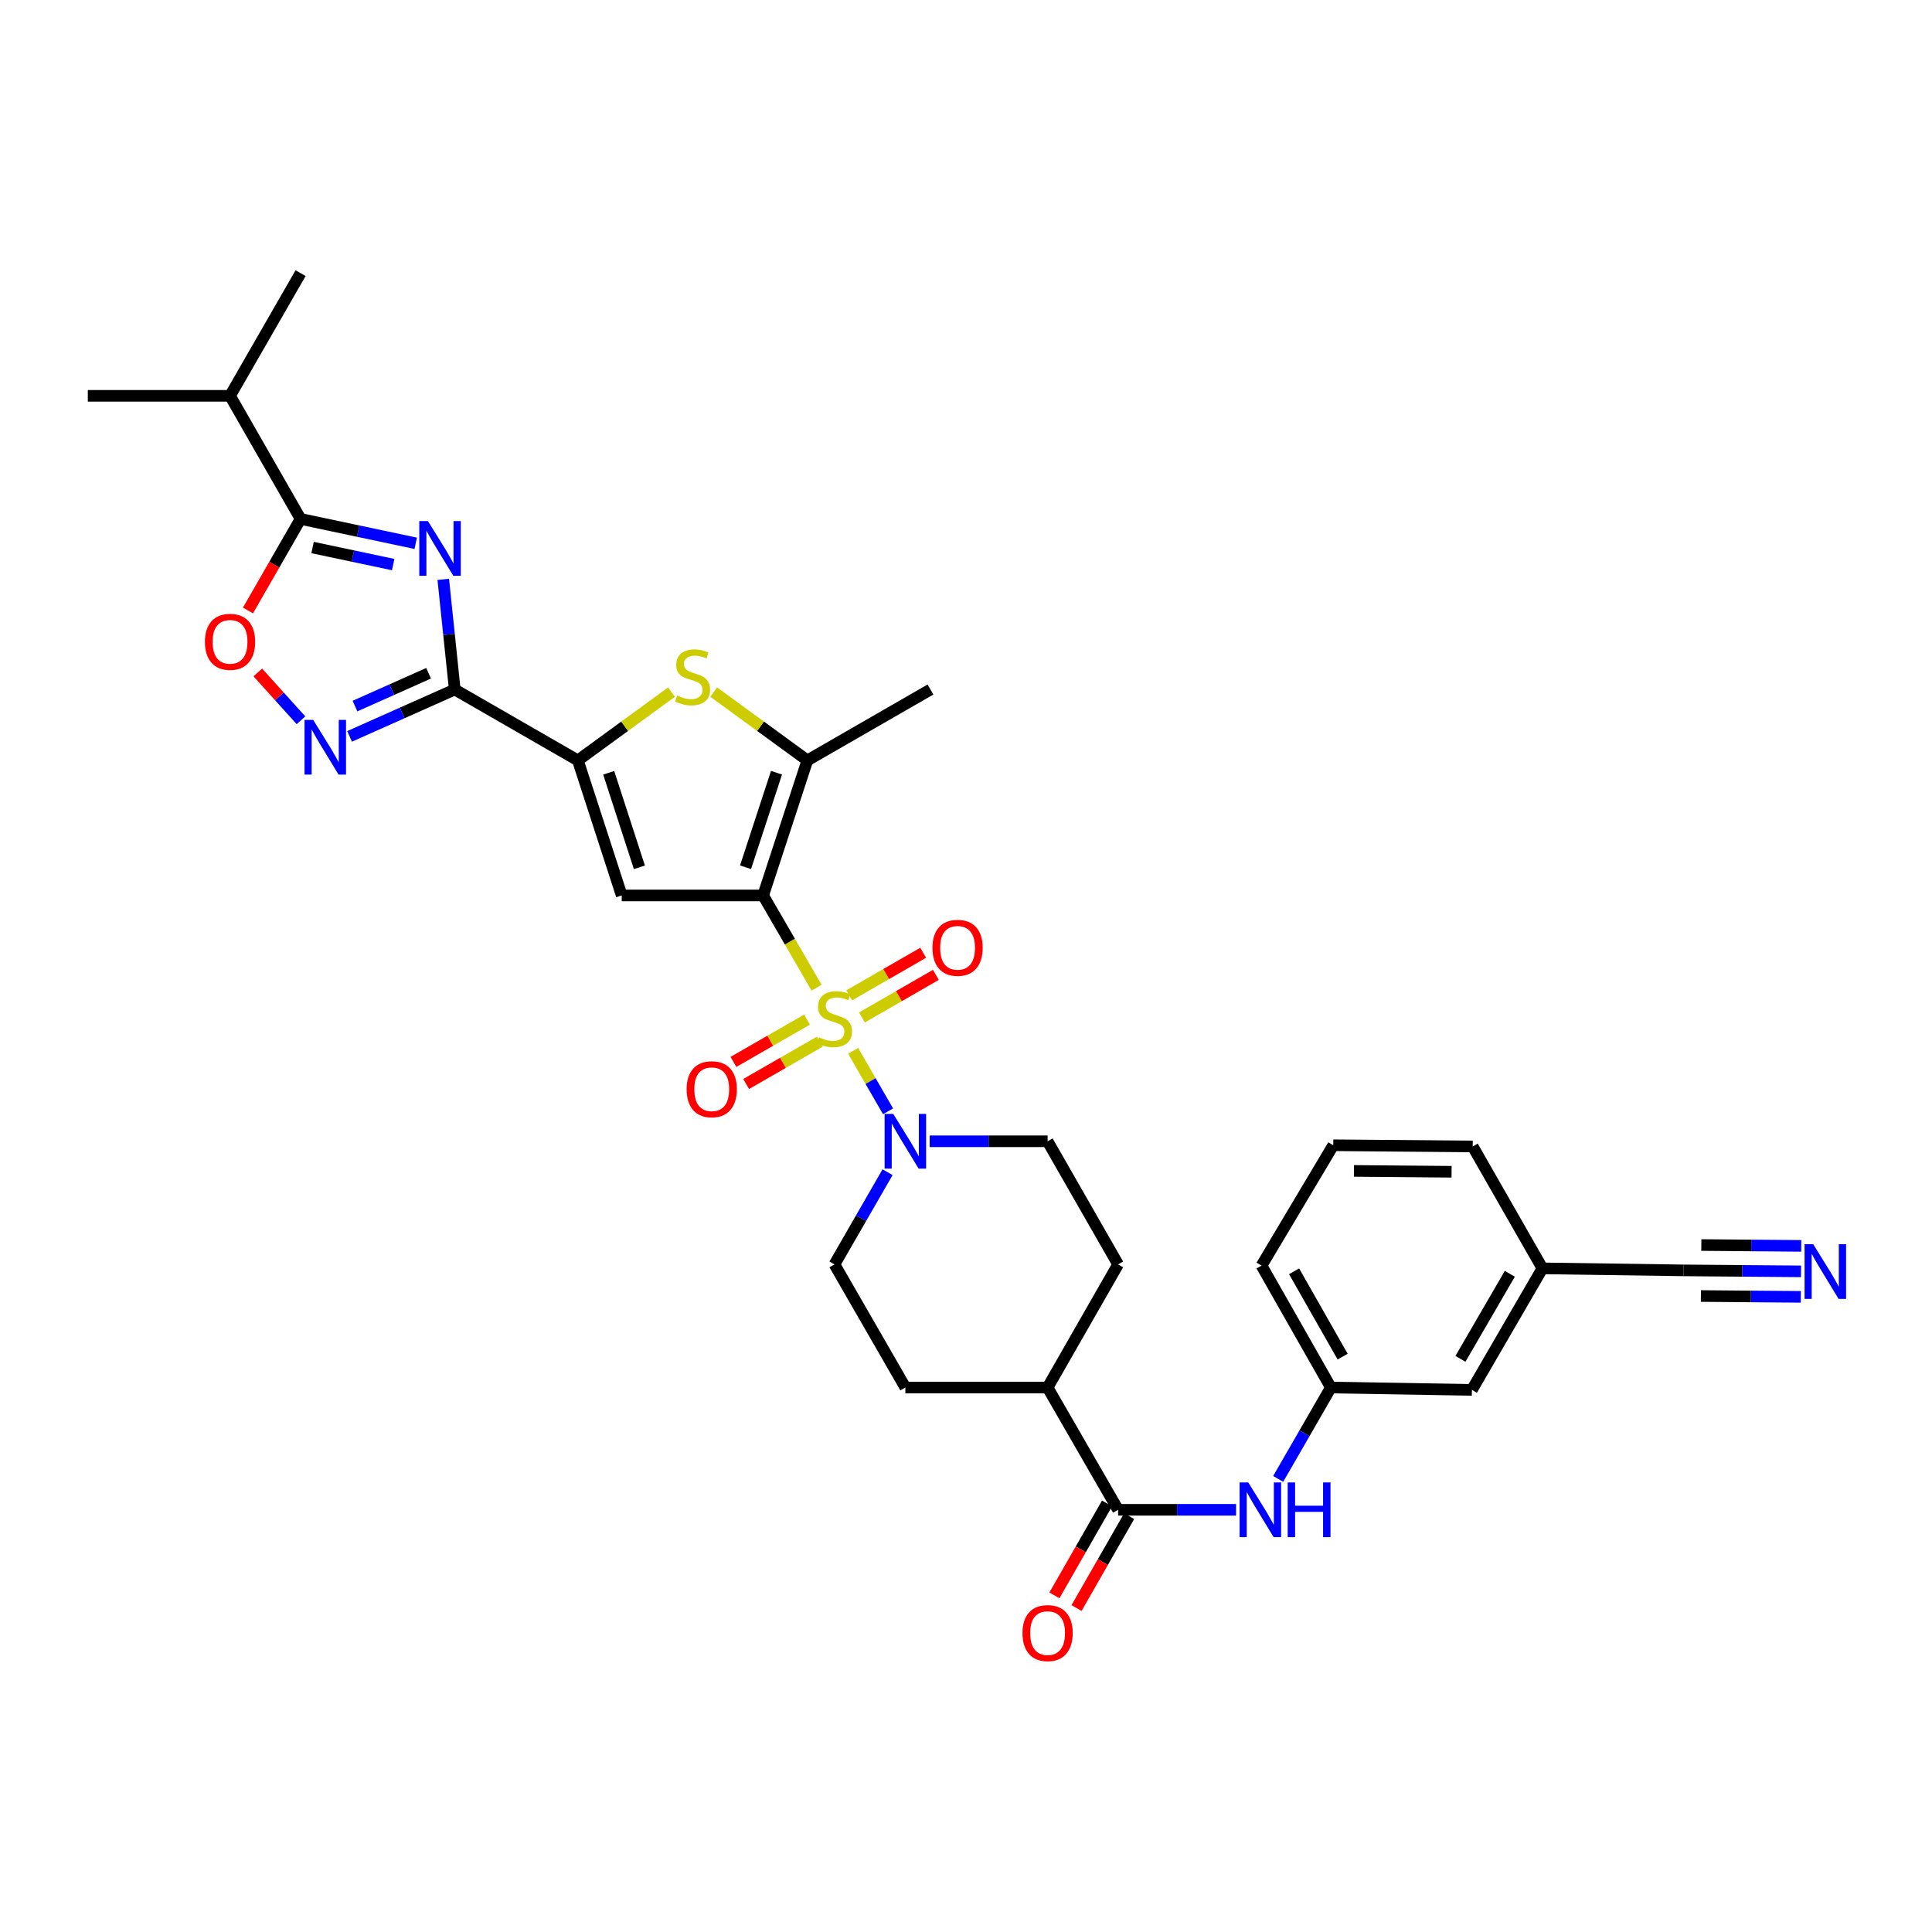 <?xml version='1.0' encoding='iso-8859-1'?>
<svg version='1.1' baseProfile='full'
              xmlns='http://www.w3.org/2000/svg'
                      xmlns:rdkit='http://www.rdkit.org/xml'
                      xmlns:xlink='http://www.w3.org/1999/xlink'
                  xml:space='preserve'
width='1000px' height='1000px' viewBox='0 0 1000 1000'>
<!-- END OF HEADER -->
<rect style='opacity:1.0;fill:#FFFFFF;stroke:none' width='1000' height='1000' x='0' y='0'> </rect>
<path class='bond-0' d='M 422.664,511.236 L 408.829,487.36' style='fill:none;fill-rule:evenodd;stroke:#CCCC00;stroke-width:6px;stroke-linecap:butt;stroke-linejoin:miter;stroke-opacity:1' />
<path class='bond-0' d='M 408.829,487.36 L 394.995,463.485' style='fill:none;fill-rule:evenodd;stroke:#000000;stroke-width:6px;stroke-linecap:butt;stroke-linejoin:miter;stroke-opacity:1' />
<path class='bond-8' d='M 441.57,543.911 L 450.613,559.562' style='fill:none;fill-rule:evenodd;stroke:#CCCC00;stroke-width:6px;stroke-linecap:butt;stroke-linejoin:miter;stroke-opacity:1' />
<path class='bond-8' d='M 450.613,559.562 L 459.656,575.214' style='fill:none;fill-rule:evenodd;stroke:#0000FF;stroke-width:6px;stroke-linecap:butt;stroke-linejoin:miter;stroke-opacity:1' />
<path class='bond-14' d='M 417.713,527.748 L 398.67,538.694' style='fill:none;fill-rule:evenodd;stroke:#CCCC00;stroke-width:6px;stroke-linecap:butt;stroke-linejoin:miter;stroke-opacity:1' />
<path class='bond-14' d='M 398.67,538.694 L 379.627,549.64' style='fill:none;fill-rule:evenodd;stroke:#FF0000;stroke-width:6px;stroke-linecap:butt;stroke-linejoin:miter;stroke-opacity:1' />
<path class='bond-14' d='M 424.289,539.189 L 405.246,550.134' style='fill:none;fill-rule:evenodd;stroke:#CCCC00;stroke-width:6px;stroke-linecap:butt;stroke-linejoin:miter;stroke-opacity:1' />
<path class='bond-14' d='M 405.246,550.134 L 386.203,561.08' style='fill:none;fill-rule:evenodd;stroke:#FF0000;stroke-width:6px;stroke-linecap:butt;stroke-linejoin:miter;stroke-opacity:1' />
<path class='bond-15' d='M 446.123,526.628 L 465.265,515.607' style='fill:none;fill-rule:evenodd;stroke:#CCCC00;stroke-width:6px;stroke-linecap:butt;stroke-linejoin:miter;stroke-opacity:1' />
<path class='bond-15' d='M 465.265,515.607 L 484.408,504.586' style='fill:none;fill-rule:evenodd;stroke:#FF0000;stroke-width:6px;stroke-linecap:butt;stroke-linejoin:miter;stroke-opacity:1' />
<path class='bond-15' d='M 439.539,515.193 L 458.681,504.171' style='fill:none;fill-rule:evenodd;stroke:#CCCC00;stroke-width:6px;stroke-linecap:butt;stroke-linejoin:miter;stroke-opacity:1' />
<path class='bond-15' d='M 458.681,504.171 L 477.824,493.15' style='fill:none;fill-rule:evenodd;stroke:#FF0000;stroke-width:6px;stroke-linecap:butt;stroke-linejoin:miter;stroke-opacity:1' />
<path class='bond-3' d='M 394.995,463.485 L 321.804,463.485' style='fill:none;fill-rule:evenodd;stroke:#000000;stroke-width:6px;stroke-linecap:butt;stroke-linejoin:miter;stroke-opacity:1' />
<path class='bond-5' d='M 394.995,463.485 L 417.889,393.578' style='fill:none;fill-rule:evenodd;stroke:#000000;stroke-width:6px;stroke-linecap:butt;stroke-linejoin:miter;stroke-opacity:1' />
<path class='bond-5' d='M 385.889,448.892 L 401.915,399.957' style='fill:none;fill-rule:evenodd;stroke:#000000;stroke-width:6px;stroke-linecap:butt;stroke-linejoin:miter;stroke-opacity:1' />
<path class='bond-1' d='M 229.433,299.868 L 232.407,328.378' style='fill:none;fill-rule:evenodd;stroke:#0000FF;stroke-width:6px;stroke-linecap:butt;stroke-linejoin:miter;stroke-opacity:1' />
<path class='bond-1' d='M 232.407,328.378 L 235.381,356.887' style='fill:none;fill-rule:evenodd;stroke:#000000;stroke-width:6px;stroke-linecap:butt;stroke-linejoin:miter;stroke-opacity:1' />
<path class='bond-9' d='M 215.18,281.209 L 185.379,274.902' style='fill:none;fill-rule:evenodd;stroke:#0000FF;stroke-width:6px;stroke-linecap:butt;stroke-linejoin:miter;stroke-opacity:1' />
<path class='bond-9' d='M 185.379,274.902 L 155.578,268.595' style='fill:none;fill-rule:evenodd;stroke:#000000;stroke-width:6px;stroke-linecap:butt;stroke-linejoin:miter;stroke-opacity:1' />
<path class='bond-9' d='M 203.507,292.227 L 182.647,287.812' style='fill:none;fill-rule:evenodd;stroke:#0000FF;stroke-width:6px;stroke-linecap:butt;stroke-linejoin:miter;stroke-opacity:1' />
<path class='bond-9' d='M 182.647,287.812 L 161.786,283.397' style='fill:none;fill-rule:evenodd;stroke:#000000;stroke-width:6px;stroke-linecap:butt;stroke-linejoin:miter;stroke-opacity:1' />
<path class='bond-2' d='M 235.381,356.887 L 299.108,393.578' style='fill:none;fill-rule:evenodd;stroke:#000000;stroke-width:6px;stroke-linecap:butt;stroke-linejoin:miter;stroke-opacity:1' />
<path class='bond-7' d='M 235.381,356.887 L 208.159,369.021' style='fill:none;fill-rule:evenodd;stroke:#000000;stroke-width:6px;stroke-linecap:butt;stroke-linejoin:miter;stroke-opacity:1' />
<path class='bond-7' d='M 208.159,369.021 L 180.937,381.155' style='fill:none;fill-rule:evenodd;stroke:#0000FF;stroke-width:6px;stroke-linecap:butt;stroke-linejoin:miter;stroke-opacity:1' />
<path class='bond-7' d='M 221.842,348.475 L 202.787,356.969' style='fill:none;fill-rule:evenodd;stroke:#000000;stroke-width:6px;stroke-linecap:butt;stroke-linejoin:miter;stroke-opacity:1' />
<path class='bond-7' d='M 202.787,356.969 L 183.731,365.463' style='fill:none;fill-rule:evenodd;stroke:#0000FF;stroke-width:6px;stroke-linecap:butt;stroke-linejoin:miter;stroke-opacity:1' />
<path class='bond-4' d='M 321.804,463.485 L 299.108,393.578' style='fill:none;fill-rule:evenodd;stroke:#000000;stroke-width:6px;stroke-linecap:butt;stroke-linejoin:miter;stroke-opacity:1' />
<path class='bond-4' d='M 330.95,448.924 L 315.063,399.989' style='fill:none;fill-rule:evenodd;stroke:#000000;stroke-width:6px;stroke-linecap:butt;stroke-linejoin:miter;stroke-opacity:1' />
<path class='bond-34' d='M 299.108,393.578 L 323.339,375.904' style='fill:none;fill-rule:evenodd;stroke:#000000;stroke-width:6px;stroke-linecap:butt;stroke-linejoin:miter;stroke-opacity:1' />
<path class='bond-34' d='M 323.339,375.904 L 347.57,358.231' style='fill:none;fill-rule:evenodd;stroke:#CCCC00;stroke-width:6px;stroke-linecap:butt;stroke-linejoin:miter;stroke-opacity:1' />
<path class='bond-6' d='M 417.889,393.578 L 393.647,375.903' style='fill:none;fill-rule:evenodd;stroke:#000000;stroke-width:6px;stroke-linecap:butt;stroke-linejoin:miter;stroke-opacity:1' />
<path class='bond-6' d='M 393.647,375.903 L 369.405,358.228' style='fill:none;fill-rule:evenodd;stroke:#CCCC00;stroke-width:6px;stroke-linecap:butt;stroke-linejoin:miter;stroke-opacity:1' />
<path class='bond-27' d='M 417.889,393.578 L 481.615,356.887' style='fill:none;fill-rule:evenodd;stroke:#000000;stroke-width:6px;stroke-linecap:butt;stroke-linejoin:miter;stroke-opacity:1' />
<path class='bond-10' d='M 155.783,372.819 L 144.612,360.438' style='fill:none;fill-rule:evenodd;stroke:#0000FF;stroke-width:6px;stroke-linecap:butt;stroke-linejoin:miter;stroke-opacity:1' />
<path class='bond-10' d='M 144.612,360.438 L 133.441,348.057' style='fill:none;fill-rule:evenodd;stroke:#FF0000;stroke-width:6px;stroke-linecap:butt;stroke-linejoin:miter;stroke-opacity:1' />
<path class='bond-18' d='M 481.198,590.725 L 511.716,590.725' style='fill:none;fill-rule:evenodd;stroke:#0000FF;stroke-width:6px;stroke-linecap:butt;stroke-linejoin:miter;stroke-opacity:1' />
<path class='bond-18' d='M 511.716,590.725 L 542.234,590.725' style='fill:none;fill-rule:evenodd;stroke:#000000;stroke-width:6px;stroke-linecap:butt;stroke-linejoin:miter;stroke-opacity:1' />
<path class='bond-19' d='M 459.403,606.724 L 445.658,630.588' style='fill:none;fill-rule:evenodd;stroke:#0000FF;stroke-width:6px;stroke-linecap:butt;stroke-linejoin:miter;stroke-opacity:1' />
<path class='bond-19' d='M 445.658,630.588 L 431.913,654.452' style='fill:none;fill-rule:evenodd;stroke:#000000;stroke-width:6px;stroke-linecap:butt;stroke-linejoin:miter;stroke-opacity:1' />
<path class='bond-24' d='M 155.578,268.595 L 119.07,204.883' style='fill:none;fill-rule:evenodd;stroke:#000000;stroke-width:6px;stroke-linecap:butt;stroke-linejoin:miter;stroke-opacity:1' />
<path class='bond-35' d='M 155.578,268.595 L 141.965,292.287' style='fill:none;fill-rule:evenodd;stroke:#000000;stroke-width:6px;stroke-linecap:butt;stroke-linejoin:miter;stroke-opacity:1' />
<path class='bond-35' d='M 141.965,292.287 L 128.351,315.979' style='fill:none;fill-rule:evenodd;stroke:#FF0000;stroke-width:6px;stroke-linecap:butt;stroke-linejoin:miter;stroke-opacity:1' />
<path class='bond-11' d='M 578.727,781.473 L 542.234,718.179' style='fill:none;fill-rule:evenodd;stroke:#000000;stroke-width:6px;stroke-linecap:butt;stroke-linejoin:miter;stroke-opacity:1' />
<path class='bond-12' d='M 578.727,781.473 L 609.255,781.473' style='fill:none;fill-rule:evenodd;stroke:#000000;stroke-width:6px;stroke-linecap:butt;stroke-linejoin:miter;stroke-opacity:1' />
<path class='bond-12' d='M 609.255,781.473 L 639.784,781.473' style='fill:none;fill-rule:evenodd;stroke:#0000FF;stroke-width:6px;stroke-linecap:butt;stroke-linejoin:miter;stroke-opacity:1' />
<path class='bond-20' d='M 573.001,778.194 L 559.381,801.98' style='fill:none;fill-rule:evenodd;stroke:#000000;stroke-width:6px;stroke-linecap:butt;stroke-linejoin:miter;stroke-opacity:1' />
<path class='bond-20' d='M 559.381,801.98 L 545.76,825.765' style='fill:none;fill-rule:evenodd;stroke:#FF0000;stroke-width:6px;stroke-linecap:butt;stroke-linejoin:miter;stroke-opacity:1' />
<path class='bond-20' d='M 584.452,784.752 L 570.831,808.537' style='fill:none;fill-rule:evenodd;stroke:#000000;stroke-width:6px;stroke-linecap:butt;stroke-linejoin:miter;stroke-opacity:1' />
<path class='bond-20' d='M 570.831,808.537 L 557.211,832.322' style='fill:none;fill-rule:evenodd;stroke:#FF0000;stroke-width:6px;stroke-linecap:butt;stroke-linejoin:miter;stroke-opacity:1' />
<path class='bond-21' d='M 661.582,765.486 L 675.219,741.833' style='fill:none;fill-rule:evenodd;stroke:#0000FF;stroke-width:6px;stroke-linecap:butt;stroke-linejoin:miter;stroke-opacity:1' />
<path class='bond-21' d='M 675.219,741.833 L 688.857,718.179' style='fill:none;fill-rule:evenodd;stroke:#000000;stroke-width:6px;stroke-linecap:butt;stroke-linejoin:miter;stroke-opacity:1' />
<path class='bond-13' d='M 932.207,658.056 L 901.786,657.801' style='fill:none;fill-rule:evenodd;stroke:#0000FF;stroke-width:6px;stroke-linecap:butt;stroke-linejoin:miter;stroke-opacity:1' />
<path class='bond-13' d='M 901.786,657.801 L 871.365,657.546' style='fill:none;fill-rule:evenodd;stroke:#000000;stroke-width:6px;stroke-linecap:butt;stroke-linejoin:miter;stroke-opacity:1' />
<path class='bond-13' d='M 932.318,644.861 L 906.46,644.644' style='fill:none;fill-rule:evenodd;stroke:#0000FF;stroke-width:6px;stroke-linecap:butt;stroke-linejoin:miter;stroke-opacity:1' />
<path class='bond-13' d='M 906.46,644.644 L 880.602,644.427' style='fill:none;fill-rule:evenodd;stroke:#000000;stroke-width:6px;stroke-linecap:butt;stroke-linejoin:miter;stroke-opacity:1' />
<path class='bond-13' d='M 932.097,671.251 L 906.239,671.034' style='fill:none;fill-rule:evenodd;stroke:#0000FF;stroke-width:6px;stroke-linecap:butt;stroke-linejoin:miter;stroke-opacity:1' />
<path class='bond-13' d='M 906.239,671.034 L 880.381,670.817' style='fill:none;fill-rule:evenodd;stroke:#000000;stroke-width:6px;stroke-linecap:butt;stroke-linejoin:miter;stroke-opacity:1' />
<path class='bond-16' d='M 871.365,657.546 L 798.365,656.505' style='fill:none;fill-rule:evenodd;stroke:#000000;stroke-width:6px;stroke-linecap:butt;stroke-linejoin:miter;stroke-opacity:1' />
<path class='bond-17' d='M 542.234,718.179 L 468.618,718.179' style='fill:none;fill-rule:evenodd;stroke:#000000;stroke-width:6px;stroke-linecap:butt;stroke-linejoin:miter;stroke-opacity:1' />
<path class='bond-33' d='M 542.234,718.179 L 578.727,654.452' style='fill:none;fill-rule:evenodd;stroke:#000000;stroke-width:6px;stroke-linecap:butt;stroke-linejoin:miter;stroke-opacity:1' />
<path class='bond-22' d='M 542.234,590.725 L 578.727,654.452' style='fill:none;fill-rule:evenodd;stroke:#000000;stroke-width:6px;stroke-linecap:butt;stroke-linejoin:miter;stroke-opacity:1' />
<path class='bond-23' d='M 431.913,654.452 L 468.618,718.179' style='fill:none;fill-rule:evenodd;stroke:#000000;stroke-width:6px;stroke-linecap:butt;stroke-linejoin:miter;stroke-opacity:1' />
<path class='bond-26' d='M 688.857,718.179 L 761.857,719.403' style='fill:none;fill-rule:evenodd;stroke:#000000;stroke-width:6px;stroke-linecap:butt;stroke-linejoin:miter;stroke-opacity:1' />
<path class='bond-29' d='M 688.857,718.179 L 652.966,655.075' style='fill:none;fill-rule:evenodd;stroke:#000000;stroke-width:6px;stroke-linecap:butt;stroke-linejoin:miter;stroke-opacity:1' />
<path class='bond-29' d='M 694.943,702.189 L 669.819,658.017' style='fill:none;fill-rule:evenodd;stroke:#000000;stroke-width:6px;stroke-linecap:butt;stroke-linejoin:miter;stroke-opacity:1' />
<path class='bond-31' d='M 119.07,204.883 L 155.578,141.384' style='fill:none;fill-rule:evenodd;stroke:#000000;stroke-width:6px;stroke-linecap:butt;stroke-linejoin:miter;stroke-opacity:1' />
<path class='bond-32' d='M 119.07,204.883 L 45.455,204.883' style='fill:none;fill-rule:evenodd;stroke:#000000;stroke-width:6px;stroke-linecap:butt;stroke-linejoin:miter;stroke-opacity:1' />
<path class='bond-25' d='M 798.365,656.505 L 761.857,719.403' style='fill:none;fill-rule:evenodd;stroke:#000000;stroke-width:6px;stroke-linecap:butt;stroke-linejoin:miter;stroke-opacity:1' />
<path class='bond-25' d='M 781.476,659.315 L 755.921,703.344' style='fill:none;fill-rule:evenodd;stroke:#000000;stroke-width:6px;stroke-linecap:butt;stroke-linejoin:miter;stroke-opacity:1' />
<path class='bond-36' d='M 798.365,656.505 L 762.275,593.401' style='fill:none;fill-rule:evenodd;stroke:#000000;stroke-width:6px;stroke-linecap:butt;stroke-linejoin:miter;stroke-opacity:1' />
<path class='bond-28' d='M 690.089,592.778 L 652.966,655.075' style='fill:none;fill-rule:evenodd;stroke:#000000;stroke-width:6px;stroke-linecap:butt;stroke-linejoin:miter;stroke-opacity:1' />
<path class='bond-30' d='M 690.089,592.778 L 762.275,593.401' style='fill:none;fill-rule:evenodd;stroke:#000000;stroke-width:6px;stroke-linecap:butt;stroke-linejoin:miter;stroke-opacity:1' />
<path class='bond-30' d='M 700.803,606.066 L 751.333,606.503' style='fill:none;fill-rule:evenodd;stroke:#000000;stroke-width:6px;stroke-linecap:butt;stroke-linejoin:miter;stroke-opacity:1' />
<path  class='atom-0' d='M 423.913 536.917
Q 424.233 537.037, 425.553 537.597
Q 426.873 538.157, 428.313 538.517
Q 429.793 538.837, 431.233 538.837
Q 433.913 538.837, 435.473 537.557
Q 437.033 536.237, 437.033 533.957
Q 437.033 532.397, 436.233 531.437
Q 435.473 530.477, 434.273 529.957
Q 433.073 529.437, 431.073 528.837
Q 428.553 528.077, 427.033 527.357
Q 425.553 526.637, 424.473 525.117
Q 423.433 523.597, 423.433 521.037
Q 423.433 517.477, 425.833 515.277
Q 428.273 513.077, 433.073 513.077
Q 436.353 513.077, 440.073 514.637
L 439.153 517.717
Q 435.753 516.317, 433.193 516.317
Q 430.433 516.317, 428.913 517.477
Q 427.393 518.597, 427.433 520.557
Q 427.433 522.077, 428.193 522.997
Q 428.993 523.917, 430.113 524.437
Q 431.273 524.957, 433.193 525.557
Q 435.753 526.357, 437.273 527.157
Q 438.793 527.957, 439.873 529.597
Q 440.993 531.197, 440.993 533.957
Q 440.993 537.877, 438.353 539.997
Q 435.753 542.077, 431.393 542.077
Q 428.873 542.077, 426.953 541.517
Q 425.073 540.997, 422.833 540.077
L 423.913 536.917
' fill='#CCCC00'/>
<path  class='atom-2' d='M 221.504 269.713
L 230.784 284.713
Q 231.704 286.193, 233.184 288.873
Q 234.664 291.553, 234.744 291.713
L 234.744 269.713
L 238.504 269.713
L 238.504 298.033
L 234.624 298.033
L 224.664 281.633
Q 223.504 279.713, 222.264 277.513
Q 221.064 275.313, 220.704 274.633
L 220.704 298.033
L 217.024 298.033
L 217.024 269.713
L 221.504 269.713
' fill='#0000FF'/>
<path  class='atom-7' d='M 350.487 359.988
Q 350.807 360.108, 352.127 360.668
Q 353.447 361.228, 354.887 361.588
Q 356.367 361.908, 357.807 361.908
Q 360.487 361.908, 362.047 360.628
Q 363.607 359.308, 363.607 357.028
Q 363.607 355.468, 362.807 354.508
Q 362.047 353.548, 360.847 353.028
Q 359.647 352.508, 357.647 351.908
Q 355.127 351.148, 353.607 350.428
Q 352.127 349.708, 351.047 348.188
Q 350.007 346.668, 350.007 344.108
Q 350.007 340.548, 352.407 338.348
Q 354.847 336.148, 359.647 336.148
Q 362.927 336.148, 366.647 337.708
L 365.727 340.788
Q 362.327 339.388, 359.767 339.388
Q 357.007 339.388, 355.487 340.548
Q 353.967 341.668, 354.007 343.628
Q 354.007 345.148, 354.767 346.068
Q 355.567 346.988, 356.687 347.508
Q 357.847 348.028, 359.767 348.628
Q 362.327 349.428, 363.847 350.228
Q 365.367 351.028, 366.447 352.668
Q 367.567 354.268, 367.567 357.028
Q 367.567 360.948, 364.927 363.068
Q 362.327 365.148, 357.967 365.148
Q 355.447 365.148, 353.527 364.588
Q 351.647 364.068, 349.407 363.148
L 350.487 359.988
' fill='#CCCC00'/>
<path  class='atom-8' d='M 162.103 372.6
L 171.383 387.6
Q 172.303 389.08, 173.783 391.76
Q 175.263 394.44, 175.343 394.6
L 175.343 372.6
L 179.103 372.6
L 179.103 400.92
L 175.223 400.92
L 165.263 384.52
Q 164.103 382.6, 162.863 380.4
Q 161.663 378.2, 161.303 377.52
L 161.303 400.92
L 157.623 400.92
L 157.623 372.6
L 162.103 372.6
' fill='#0000FF'/>
<path  class='atom-9' d='M 462.358 576.565
L 471.638 591.565
Q 472.558 593.045, 474.038 595.725
Q 475.518 598.405, 475.598 598.565
L 475.598 576.565
L 479.358 576.565
L 479.358 604.885
L 475.478 604.885
L 465.518 588.485
Q 464.358 586.565, 463.118 584.365
Q 461.918 582.165, 461.558 581.485
L 461.558 604.885
L 457.878 604.885
L 457.878 576.565
L 462.358 576.565
' fill='#0000FF'/>
<path  class='atom-11' d='M 106.07 332.211
Q 106.07 325.411, 109.43 321.611
Q 112.79 317.811, 119.07 317.811
Q 125.35 317.811, 128.71 321.611
Q 132.07 325.411, 132.07 332.211
Q 132.07 339.091, 128.67 343.011
Q 125.27 346.891, 119.07 346.891
Q 112.83 346.891, 109.43 343.011
Q 106.07 339.131, 106.07 332.211
M 119.07 343.691
Q 123.39 343.691, 125.71 340.811
Q 128.07 337.891, 128.07 332.211
Q 128.07 326.651, 125.71 323.851
Q 123.39 321.011, 119.07 321.011
Q 114.75 321.011, 112.39 323.811
Q 110.07 326.611, 110.07 332.211
Q 110.07 337.931, 112.39 340.811
Q 114.75 343.691, 119.07 343.691
' fill='#FF0000'/>
<path  class='atom-13' d='M 646.104 767.313
L 655.384 782.313
Q 656.304 783.793, 657.784 786.473
Q 659.264 789.153, 659.344 789.313
L 659.344 767.313
L 663.104 767.313
L 663.104 795.633
L 659.224 795.633
L 649.264 779.233
Q 648.104 777.313, 646.864 775.113
Q 645.664 772.913, 645.304 772.233
L 645.304 795.633
L 641.624 795.633
L 641.624 767.313
L 646.104 767.313
' fill='#0000FF'/>
<path  class='atom-13' d='M 666.504 767.313
L 670.344 767.313
L 670.344 779.353
L 684.824 779.353
L 684.824 767.313
L 688.664 767.313
L 688.664 795.633
L 684.824 795.633
L 684.824 782.553
L 670.344 782.553
L 670.344 795.633
L 666.504 795.633
L 666.504 767.313
' fill='#0000FF'/>
<path  class='atom-14' d='M 938.523 644.001
L 947.803 659.001
Q 948.723 660.481, 950.203 663.161
Q 951.683 665.841, 951.763 666.001
L 951.763 644.001
L 955.523 644.001
L 955.523 672.321
L 951.643 672.321
L 941.683 655.921
Q 940.523 654.001, 939.283 651.801
Q 938.083 649.601, 937.723 648.921
L 937.723 672.321
L 934.043 672.321
L 934.043 644.001
L 938.523 644.001
' fill='#0000FF'/>
<path  class='atom-15' d='M 355.398 563.784
Q 355.398 556.984, 358.758 553.184
Q 362.118 549.384, 368.398 549.384
Q 374.678 549.384, 378.038 553.184
Q 381.398 556.984, 381.398 563.784
Q 381.398 570.664, 377.998 574.584
Q 374.598 578.464, 368.398 578.464
Q 362.158 578.464, 358.758 574.584
Q 355.398 570.704, 355.398 563.784
M 368.398 575.264
Q 372.718 575.264, 375.038 572.384
Q 377.398 569.464, 377.398 563.784
Q 377.398 558.224, 375.038 555.424
Q 372.718 552.584, 368.398 552.584
Q 364.078 552.584, 361.718 555.384
Q 359.398 558.184, 359.398 563.784
Q 359.398 569.504, 361.718 572.384
Q 364.078 575.264, 368.398 575.264
' fill='#FF0000'/>
<path  class='atom-16' d='M 482.639 490.586
Q 482.639 483.786, 485.999 479.986
Q 489.359 476.186, 495.639 476.186
Q 501.919 476.186, 505.279 479.986
Q 508.639 483.786, 508.639 490.586
Q 508.639 497.466, 505.239 501.386
Q 501.839 505.266, 495.639 505.266
Q 489.399 505.266, 485.999 501.386
Q 482.639 497.506, 482.639 490.586
M 495.639 502.066
Q 499.959 502.066, 502.279 499.186
Q 504.639 496.266, 504.639 490.586
Q 504.639 485.026, 502.279 482.226
Q 499.959 479.386, 495.639 479.386
Q 491.319 479.386, 488.959 482.186
Q 486.639 484.986, 486.639 490.586
Q 486.639 496.306, 488.959 499.186
Q 491.319 502.066, 495.639 502.066
' fill='#FF0000'/>
<path  class='atom-21' d='M 529.234 845.28
Q 529.234 838.48, 532.594 834.68
Q 535.954 830.88, 542.234 830.88
Q 548.514 830.88, 551.874 834.68
Q 555.234 838.48, 555.234 845.28
Q 555.234 852.16, 551.834 856.08
Q 548.434 859.96, 542.234 859.96
Q 535.994 859.96, 532.594 856.08
Q 529.234 852.2, 529.234 845.28
M 542.234 856.76
Q 546.554 856.76, 548.874 853.88
Q 551.234 850.96, 551.234 845.28
Q 551.234 839.72, 548.874 836.92
Q 546.554 834.08, 542.234 834.08
Q 537.914 834.08, 535.554 836.88
Q 533.234 839.68, 533.234 845.28
Q 533.234 851, 535.554 853.88
Q 537.914 856.76, 542.234 856.76
' fill='#FF0000'/>
</svg>
